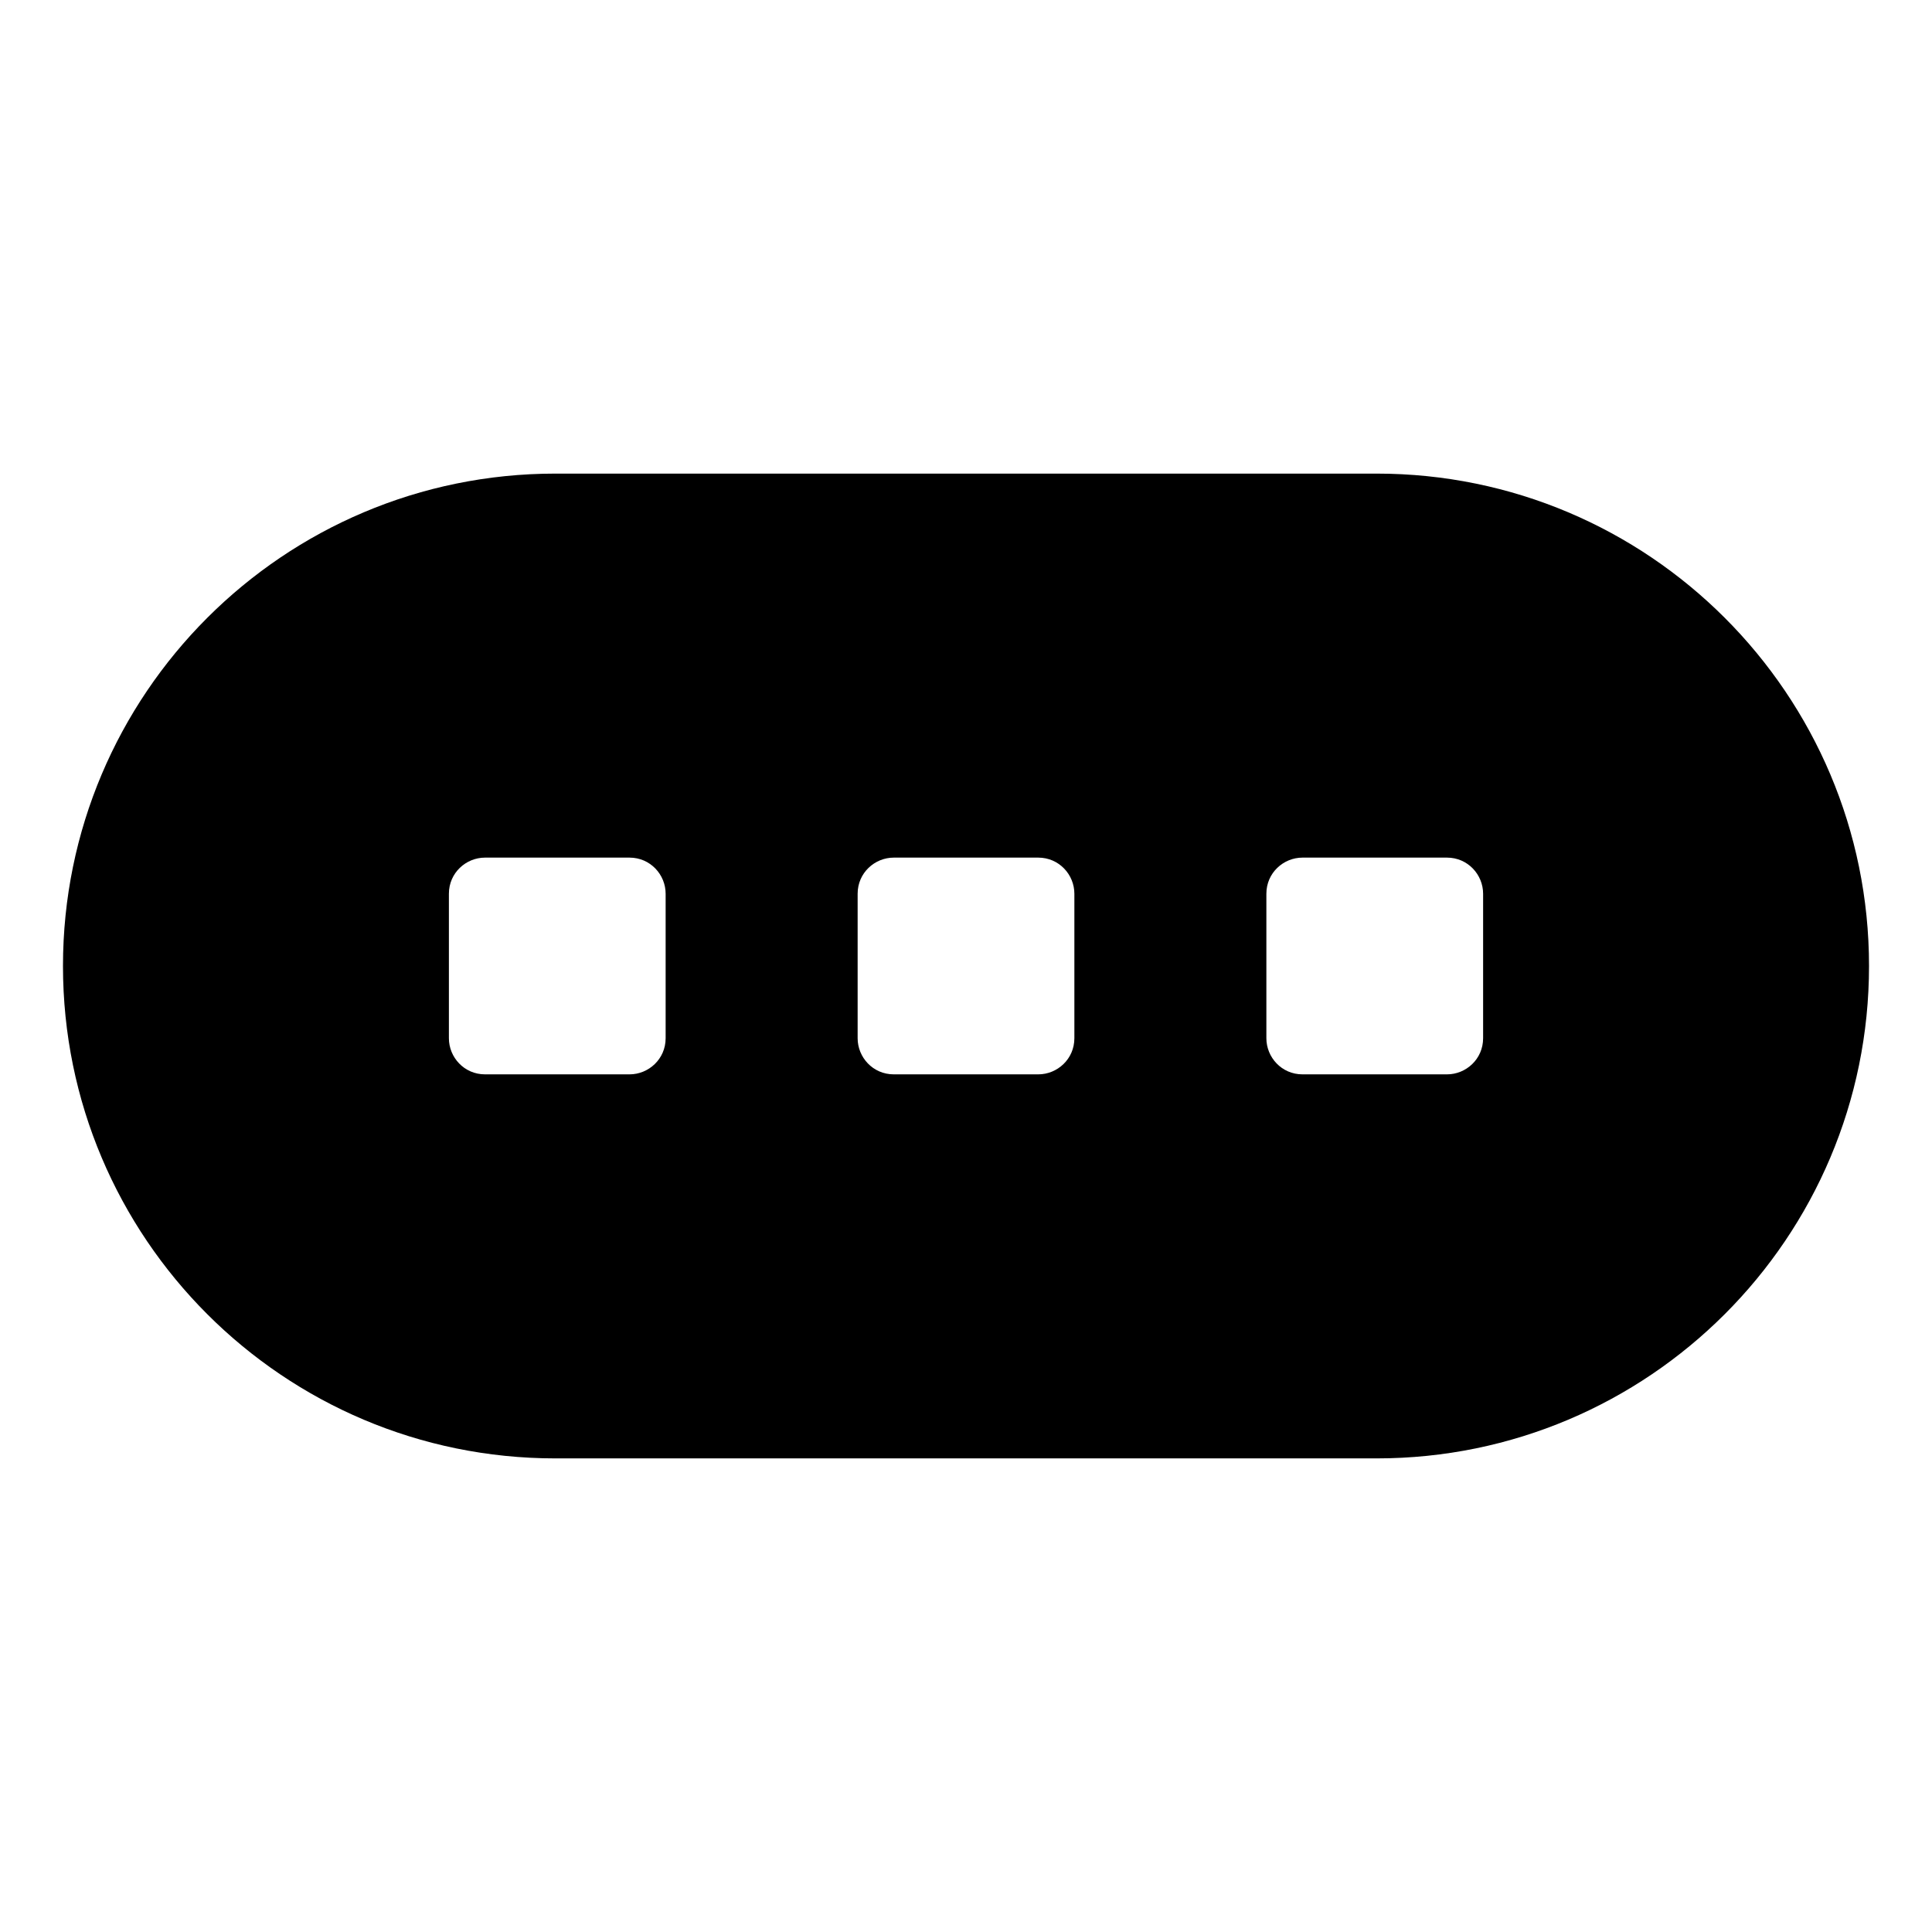 <?xml version="1.0" encoding="UTF-8"?>
<!-- Uploaded to: SVG Repo, www.svgrepo.com, Generator: SVG Repo Mixer Tools -->
<svg fill="#000000" width="800px" height="800px" version="1.1" viewBox="144 144 512 512" xmlns="http://www.w3.org/2000/svg">
 <path d="m508.82 269.51h-217.64c-72.043 0-130.49 58.441-130.49 130.49 0 72.043 58.441 130.49 130.49 130.49h217.64c72.043 0 130.49-58.441 130.49-130.49s-58.441-130.49-130.49-130.49zm-188.42 149.63c0 5.543-4.535 9.574-9.574 9.574h-38.289c-5.543 0-9.574-4.535-9.574-9.574v-38.289c0-5.543 4.535-9.574 9.574-9.574h38.289c5.543 0 9.574 4.535 9.574 9.574zm108.32 0c0 5.543-4.535 9.574-9.574 9.574h-38.289c-5.543 0-9.574-4.535-9.574-9.574v-38.289c0-5.543 4.535-9.574 9.574-9.574h38.289c5.543 0 9.574 4.535 9.574 9.574zm108.32 0c0 5.543-4.535 9.574-9.574 9.574h-38.289c-5.543 0-9.574-4.535-9.574-9.574v-38.289c0-5.543 4.535-9.574 9.574-9.574h38.289c5.543 0 9.574 4.535 9.574 9.574z"/>
</svg>